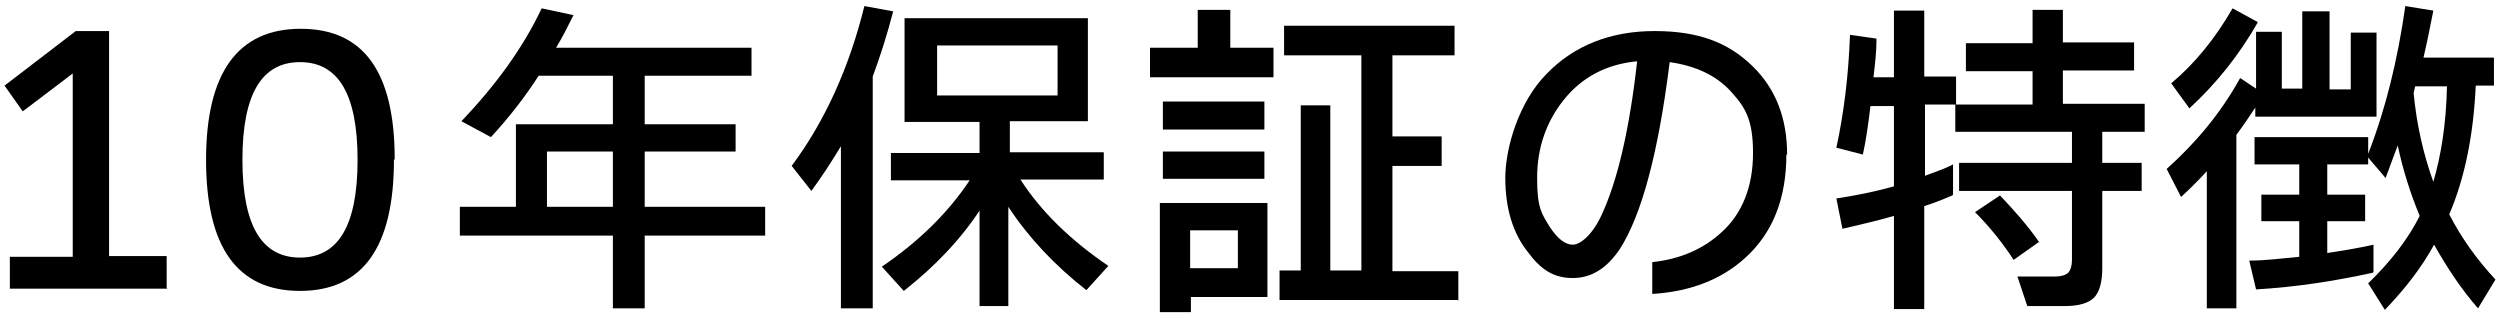 <?xml version="1.0" encoding="UTF-8"?> <svg xmlns="http://www.w3.org/2000/svg" xmlns:i="http://ns.adobe.com/AdobeIllustrator/10.0/" version="1.1" viewBox="0 0 330 42"><g><g id="_レイヤー_1" data-name="レイヤー_1"><g><path d="M22.1,38.1H1.3v-4.2h8.3V9.7l-6.6,5-2.4-3.4,9.4-7.2h4.4v29.7h7.6v4.2Z"></path><path d="M52,21.1c0,11.5-4.1,17.3-12.4,17.3s-12.4-5.8-12.4-17.3S31.4,3.8,39.7,3.8s12.4,5.7,12.4,17.2ZM47.2,21.1c0-8.6-2.5-12.9-7.6-12.9s-7.6,4.3-7.6,12.9,2.5,12.9,7.6,12.9,7.6-4.3,7.6-12.9Z"></path><path d="M101,31.1h-15.9v9.6h-4.2v-9.6h-20.2v-3.8h7.4v-10.9h12.8v-6.4h-9.8c-1.8,2.8-3.9,5.5-6.3,8.1l-3.9-2.1c4.6-4.8,8.2-9.8,10.6-14.9l4.2.9c-.8,1.6-1.5,3-2.3,4.3h25.8v3.7h-14.1v6.4h12v3.6h-12v7.3h15.9v3.8ZM80.9,27.3v-7.3h-8.7v7.3h8.7Z"></path><path d="M115.2,40.7h-4.2v-21.4c-1.2,2-2.5,4-3.9,5.9l-2.6-3.3c4.4-5.9,7.6-13,9.6-21.1l3.8.7c-.8,3.1-1.7,5.9-2.7,8.6v30.6ZM129.5,27.5c-2.6,4-6,7.6-10.2,10.9l-2.9-3.2c5-3.4,8.8-7.2,11.6-11.4h-10.4v-3.6h11.7v-4.1h-9.9V2.4h24.2v13.6h-10.3v4.1h12.4v3.6h-11c2.7,4.2,6.6,8,11.6,11.4l-2.9,3.2c-4.2-3.3-7.6-6.9-10.3-11v13.1h-3.8v-13ZM139.6,12.6v-6.6h-15.9v6.6h15.9Z"></path><path d="M168.2,10.2h-16.4v-3.9h6.3V1.3h4.3v5h5.7v3.9ZM167.3,39.2h-10.1v2h-4.1v-14.4h14.2v12.4ZM166.9,17.1h-13.4v-3.7h13.4v3.7ZM166.9,23.6h-13.4v-3.6h13.4v3.6ZM163.4,35.4v-5h-6.3v5h6.3ZM192.4,39.6h-23.5v-3.9h2.8V13.9h3.9v21.8h4.1V7.3h-10.2v-3.9h22.5v3.9h-8.2v10.7h6.5v3.9h-6.5v13.9h8.7v3.9Z"></path><path d="M235.8,20.4c0,5.8-1.8,10.4-5.5,13.7-3.1,2.8-7.2,4.4-12.2,4.7v-4.2c3.8-.4,6.8-1.8,9.1-3.9,2.8-2.5,4.2-6.1,4.2-10.5s-1-6-2.9-8.1c-1.9-2.1-4.6-3.4-8.1-3.9-1.5,12-3.7,20.2-6.6,24.7-1.7,2.5-3.7,3.8-6.2,3.8s-4.2-1.1-5.9-3.4c-2-2.5-3-5.8-3-9.8s1.8-10.1,5.5-13.8c3.6-3.7,8.4-5.6,14.2-5.6s9.7,1.5,12.9,4.6c3.1,3,4.6,6.9,4.6,11.7ZM216,8.1c-4,.4-7.2,2.1-9.6,5.1-2.3,2.9-3.5,6.3-3.5,10.3s.6,4.7,1.7,6.5c1,1.5,2,2.3,3,2.3s2.6-1.3,3.8-3.9c2.1-4.5,3.7-11.3,4.7-20.3Z"></path><path d="M257.7,25.8c-1.4.6-2.7,1.1-3.7,1.4v13.6h-4v-12.3c-2.4.7-4.7,1.2-6.8,1.7l-.8-4c2.6-.4,5.1-.9,7.6-1.6v-10.6h-3.1c-.3,2.5-.6,4.6-1,6.4l-3.5-.9c1-4.6,1.6-9.5,1.8-14.9l3.5.5c0,1.7-.2,3.4-.4,5.1h2.7V1.4h4v8.7h4.2v3.7h10.1v-4.4h-8.8v-3.7h8.8V1.3h4v4.3h9.4v3.7h-9.4v4.4h10.8v3.7h-5.6v4.1h5.2v3.7h-5.2v10.2c0,1.9-.4,3.2-1.1,3.9-.7.7-2,1.1-3.8,1.1h-5l-1.3-3.9h4.9c.9,0,1.5-.2,1.8-.5.3-.3.5-.9.5-1.8v-9h-14.9v-3.7h14.9v-4.1h-15.4v-3.6h-4v9.4c1.3-.5,2.6-.9,3.7-1.5v4ZM269.2,31.9l-3.4,2.4c-1.5-2.3-3.2-4.4-5.1-6.3l3.3-2.2c1.8,1.9,3.6,3.9,5.2,6.2Z"></path><path d="M295.3,40.7h-4v-18.1c-1.1,1.2-2.3,2.4-3.4,3.4l-1.9-3.7c3.8-3.4,7.1-7.3,9.7-12l2.1,1.4v-7.5h3.4v7.5h2.7V1.5h3.6v10.3h2.8v-7.5h3.4v11.1h-16v-1.2c-.8,1.2-1.6,2.4-2.5,3.6v22.9ZM298,3c-2.4,4.2-5.4,8-9,11.3l-2.4-3.3c3.1-2.6,5.8-5.9,8.1-9.9l3.3,1.8ZM313.2,36c-5,1.1-10.2,1.9-15.4,2.2l-.9-3.8c2.2,0,4.3-.3,6.6-.5v-4.7h-5v-3.5h5v-4h-5.9v-3.6h15v2.2c2.3-5.9,3.9-12.4,4.9-19.5l3.7.6c-.4,2-.8,4.1-1.3,6.2h9.3v3.7h-2.4c-.3,6.4-1.4,12.1-3.5,17,1.6,3.1,3.6,5.9,6.1,8.6l-2.3,3.8c-2.2-2.5-4.1-5.4-5.8-8.4-1.7,3.1-3.9,5.9-6.5,8.6l-2.2-3.5c3-2.9,5.3-5.9,6.8-8.9-1.2-2.9-2.2-6-2.9-9.3-.5,1.3-1,2.7-1.6,4.3l-2.3-2.7v.9h-5.4v4h5v3.5h-5v4.2c1.9-.3,3.9-.6,6.1-1.1v3.6ZM321.2,24c1-3.4,1.7-7.6,1.8-12.6h-4.2l-.2.9c.4,4.2,1.3,8.1,2.6,11.7Z"></path></g></g></g></svg> 